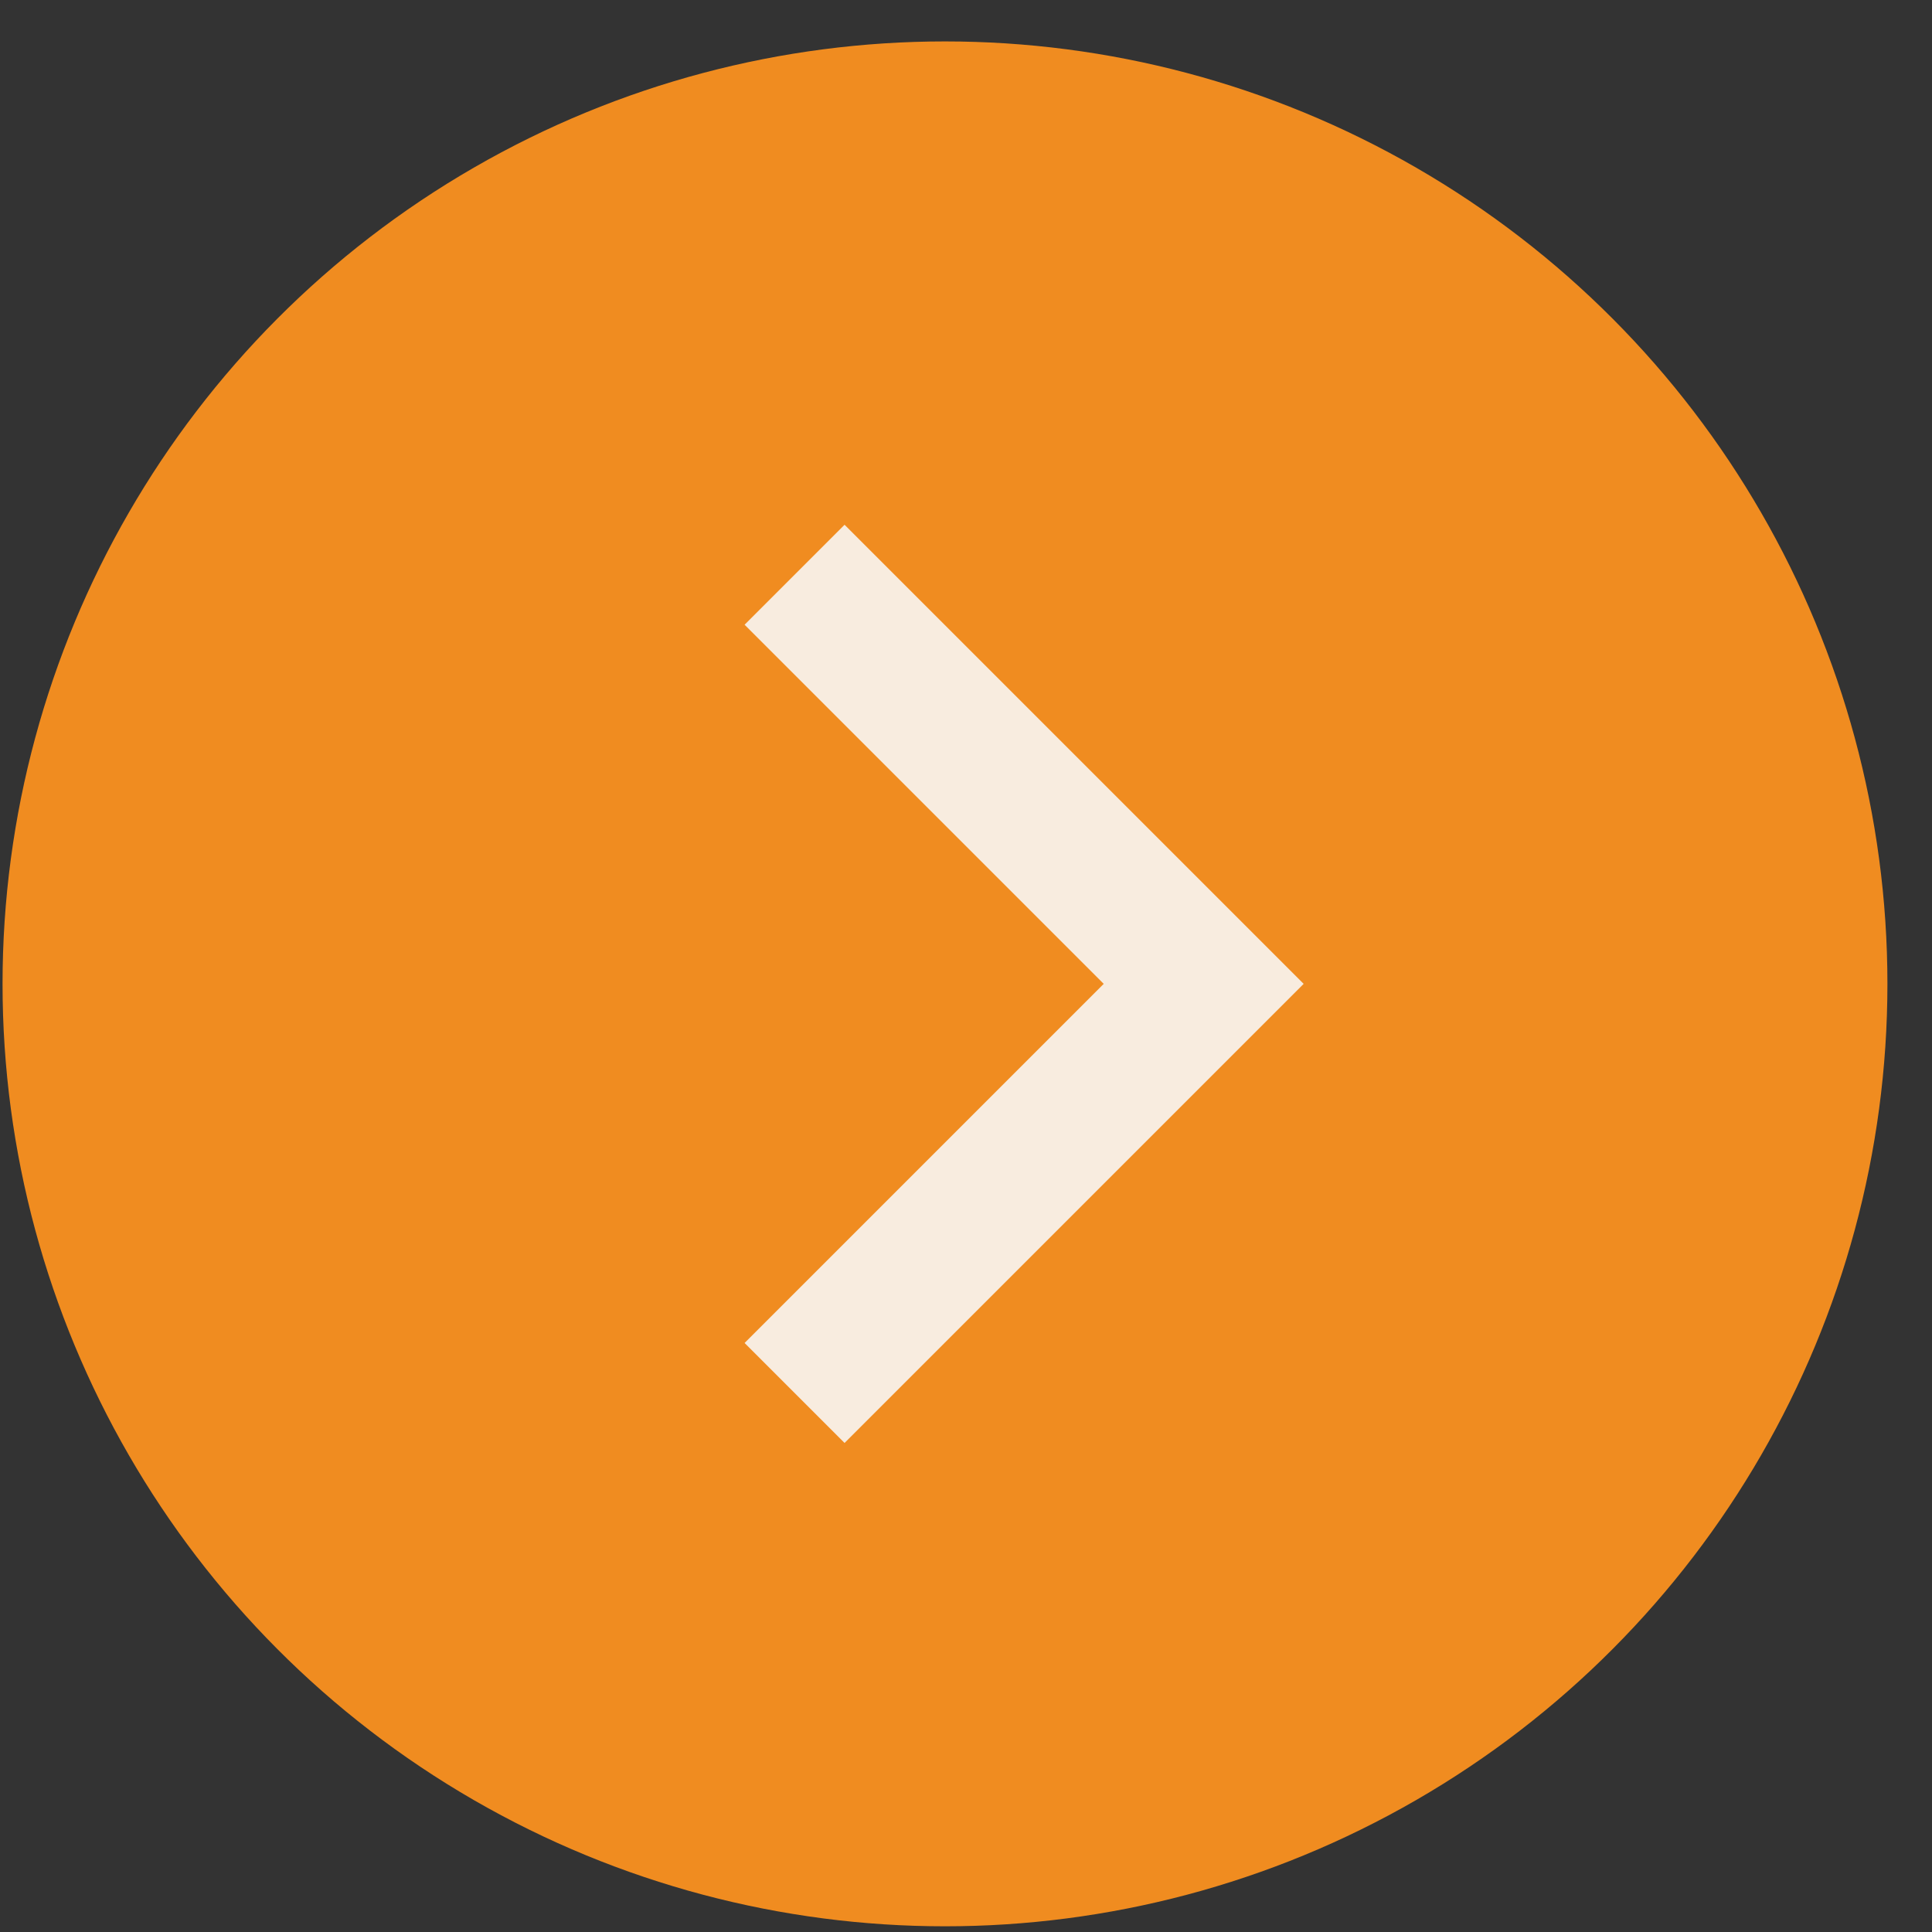 <?xml version="1.0" encoding="UTF-8"?> <svg xmlns="http://www.w3.org/2000/svg" width="41" height="41" viewBox="0 0 41 41" fill="none"><rect x="0" y="0" width="41" height="41" fill="#333333" stroke="none"/> <circle cx="20" cy="20" r="20" transform="matrix(-1 0 0 1 40.054 0.879)" fill="#F08C20"></circle> <path d="M16.862 12.197L25.544 20.879L16.862 29.561" stroke="#F8ECDF" stroke-width="3"></path> </svg> 